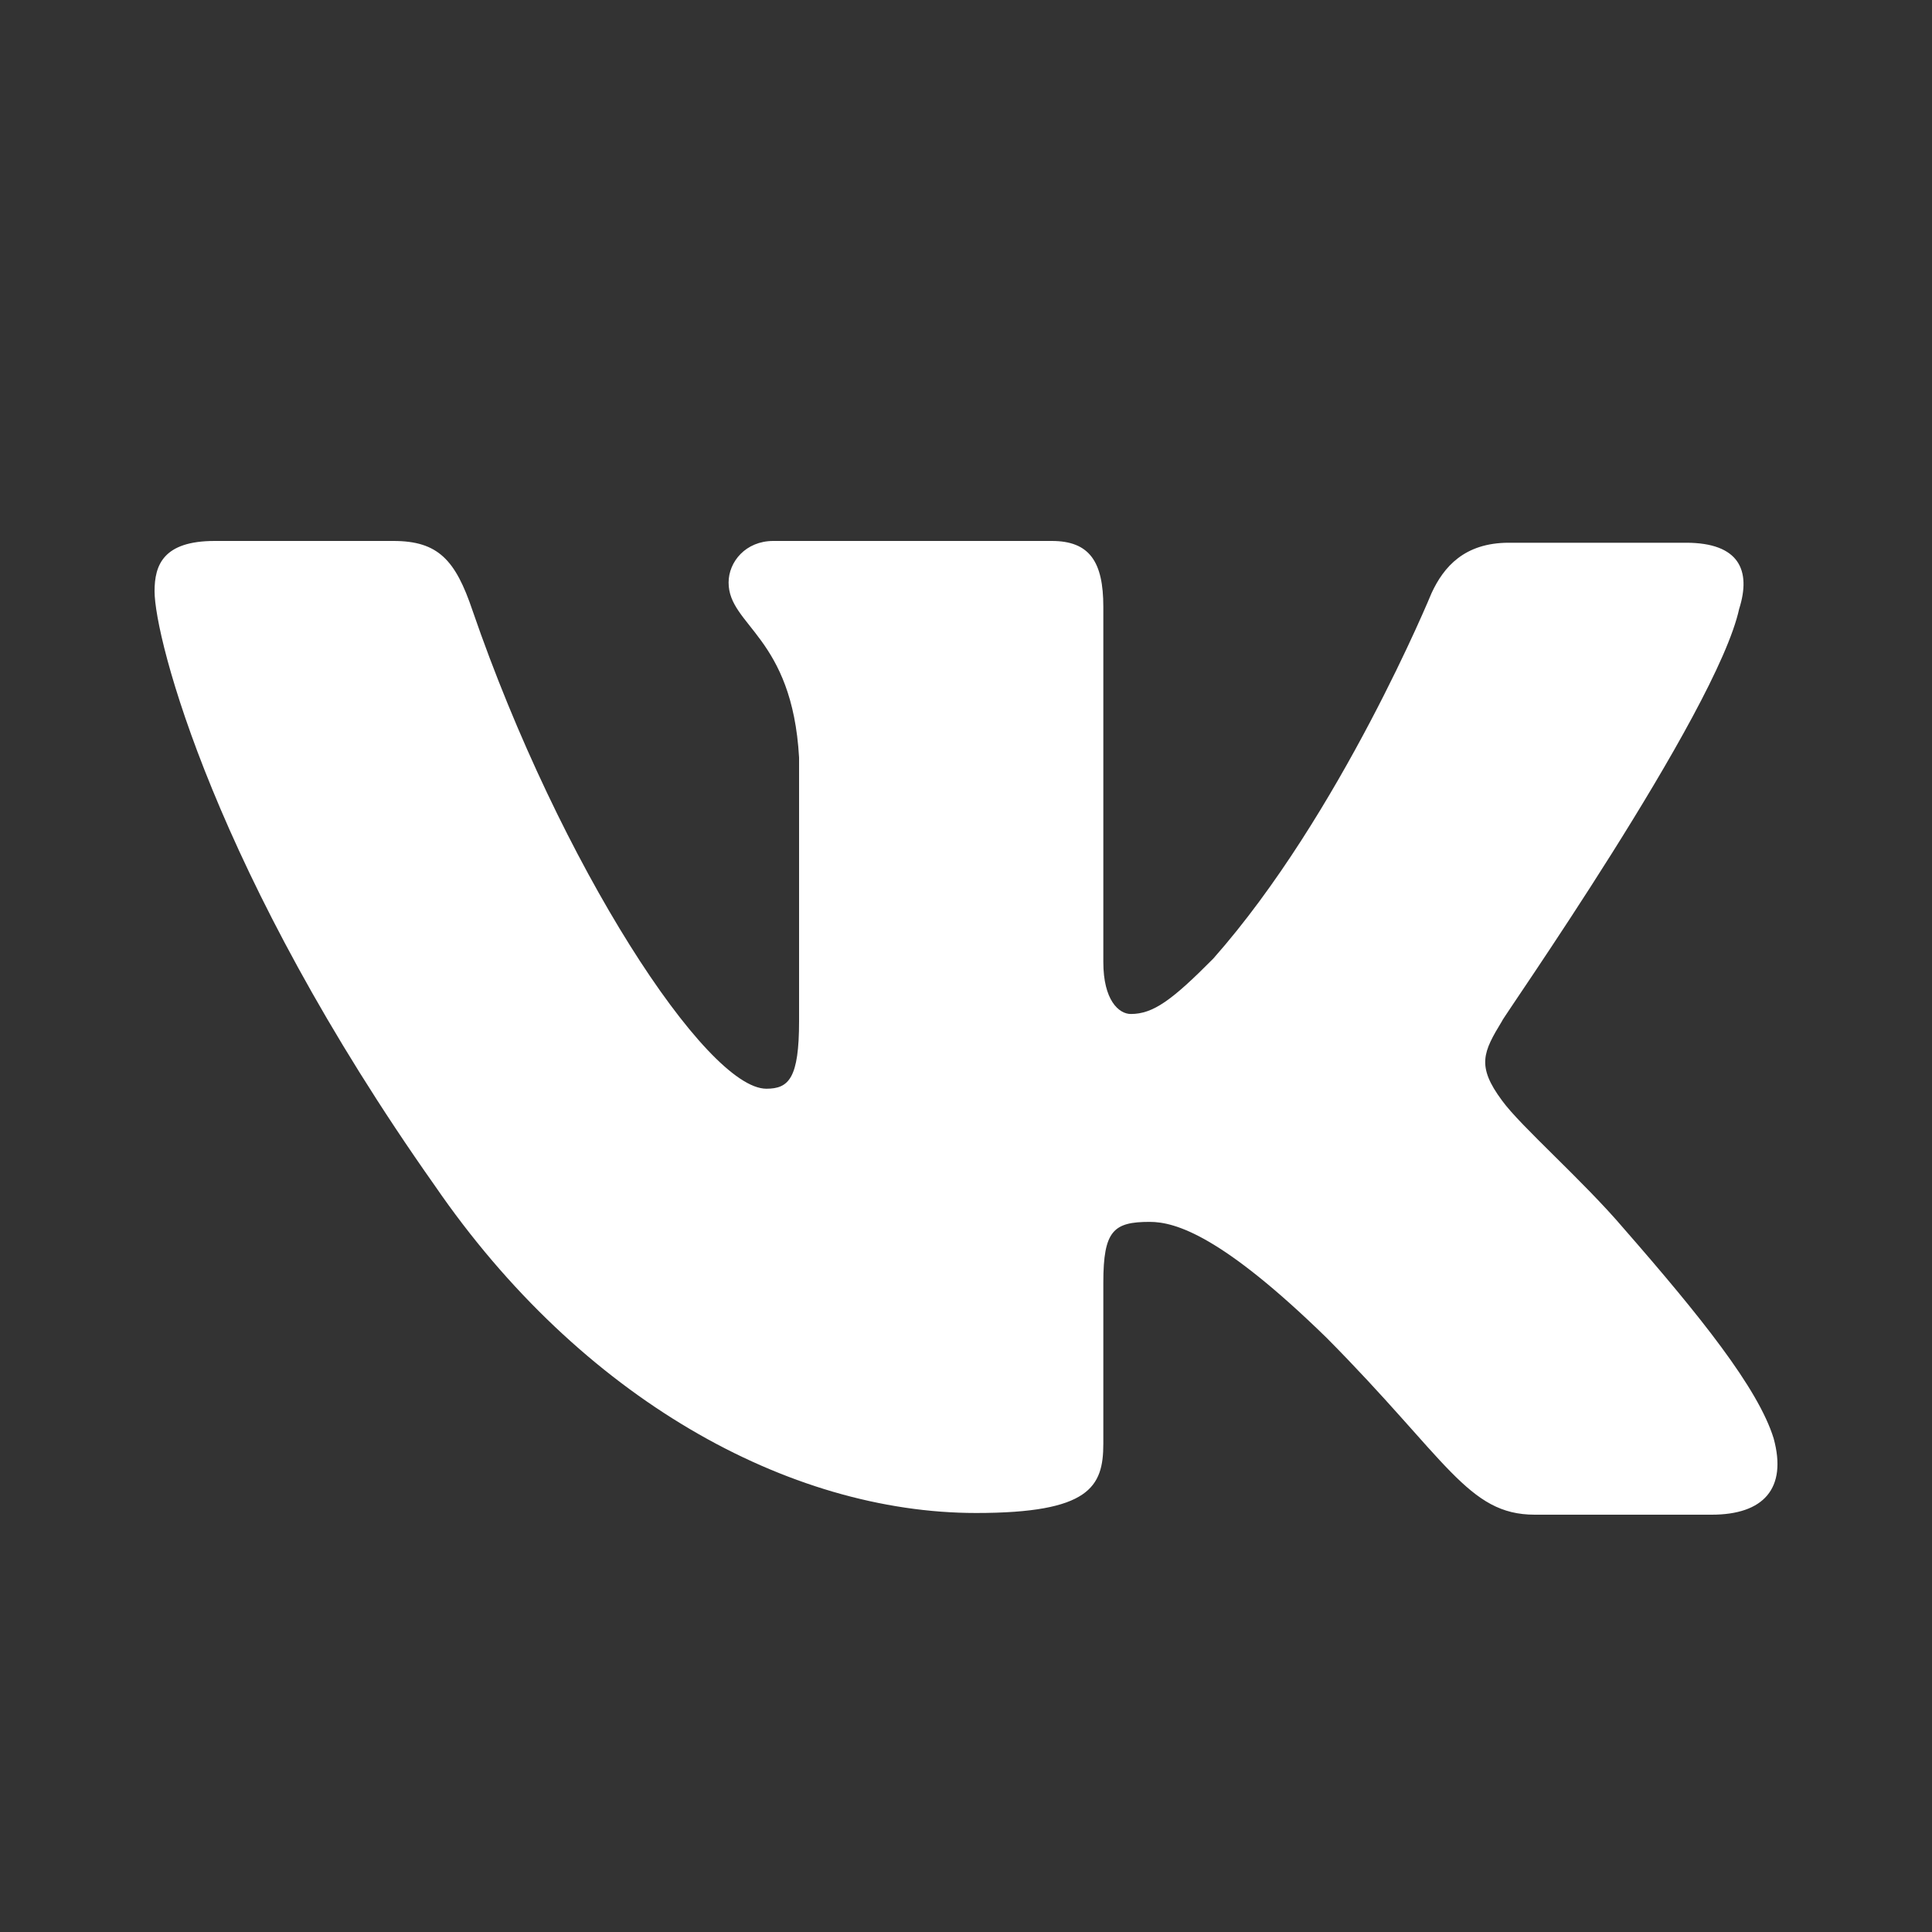 <?xml version="1.0" encoding="UTF-8"?> <svg xmlns="http://www.w3.org/2000/svg" width="25" height="25" viewBox="0 0 25 25" fill="none"><rect x="0" y="0" width="25" height="25" fill="#333333" stroke="none"/> <path fill-rule="evenodd" clip-rule="evenodd" d="M22.506 7.875C22.661 7.381 22.506 7.023 21.817 7.023H19.525C18.948 7.023 18.681 7.337 18.525 7.673C18.525 7.673 17.346 10.543 15.7 12.404C15.167 12.942 14.922 13.121 14.633 13.121C14.477 13.121 14.277 12.942 14.277 12.449V7.852C14.277 7.269 14.099 7 13.61 7H10.006C9.65 7 9.428 7.269 9.428 7.538C9.428 8.099 10.251 8.233 10.34 9.803V13.213C10.34 13.952 10.208 14.088 9.917 14.088C9.139 14.088 7.248 11.195 6.114 7.899C5.894 7.247 5.67 7 5.091 7H2.778C2.111 7 2 7.314 2 7.65C2 8.256 2.778 11.305 5.625 15.34C7.516 18.096 10.207 19.578 12.631 19.578C14.099 19.578 14.277 19.241 14.277 18.681V16.596C14.277 15.923 14.41 15.811 14.877 15.811C15.211 15.811 15.812 15.99 17.168 17.313C18.725 18.883 18.992 19.6 19.859 19.6H22.15C22.817 19.6 23.129 19.264 22.951 18.613C22.751 17.963 21.994 17.022 21.015 15.901C20.482 15.274 19.681 14.578 19.437 14.242C19.103 13.793 19.192 13.614 19.437 13.211C19.414 13.211 22.217 9.22 22.506 7.873" fill="white"></path> </svg> 